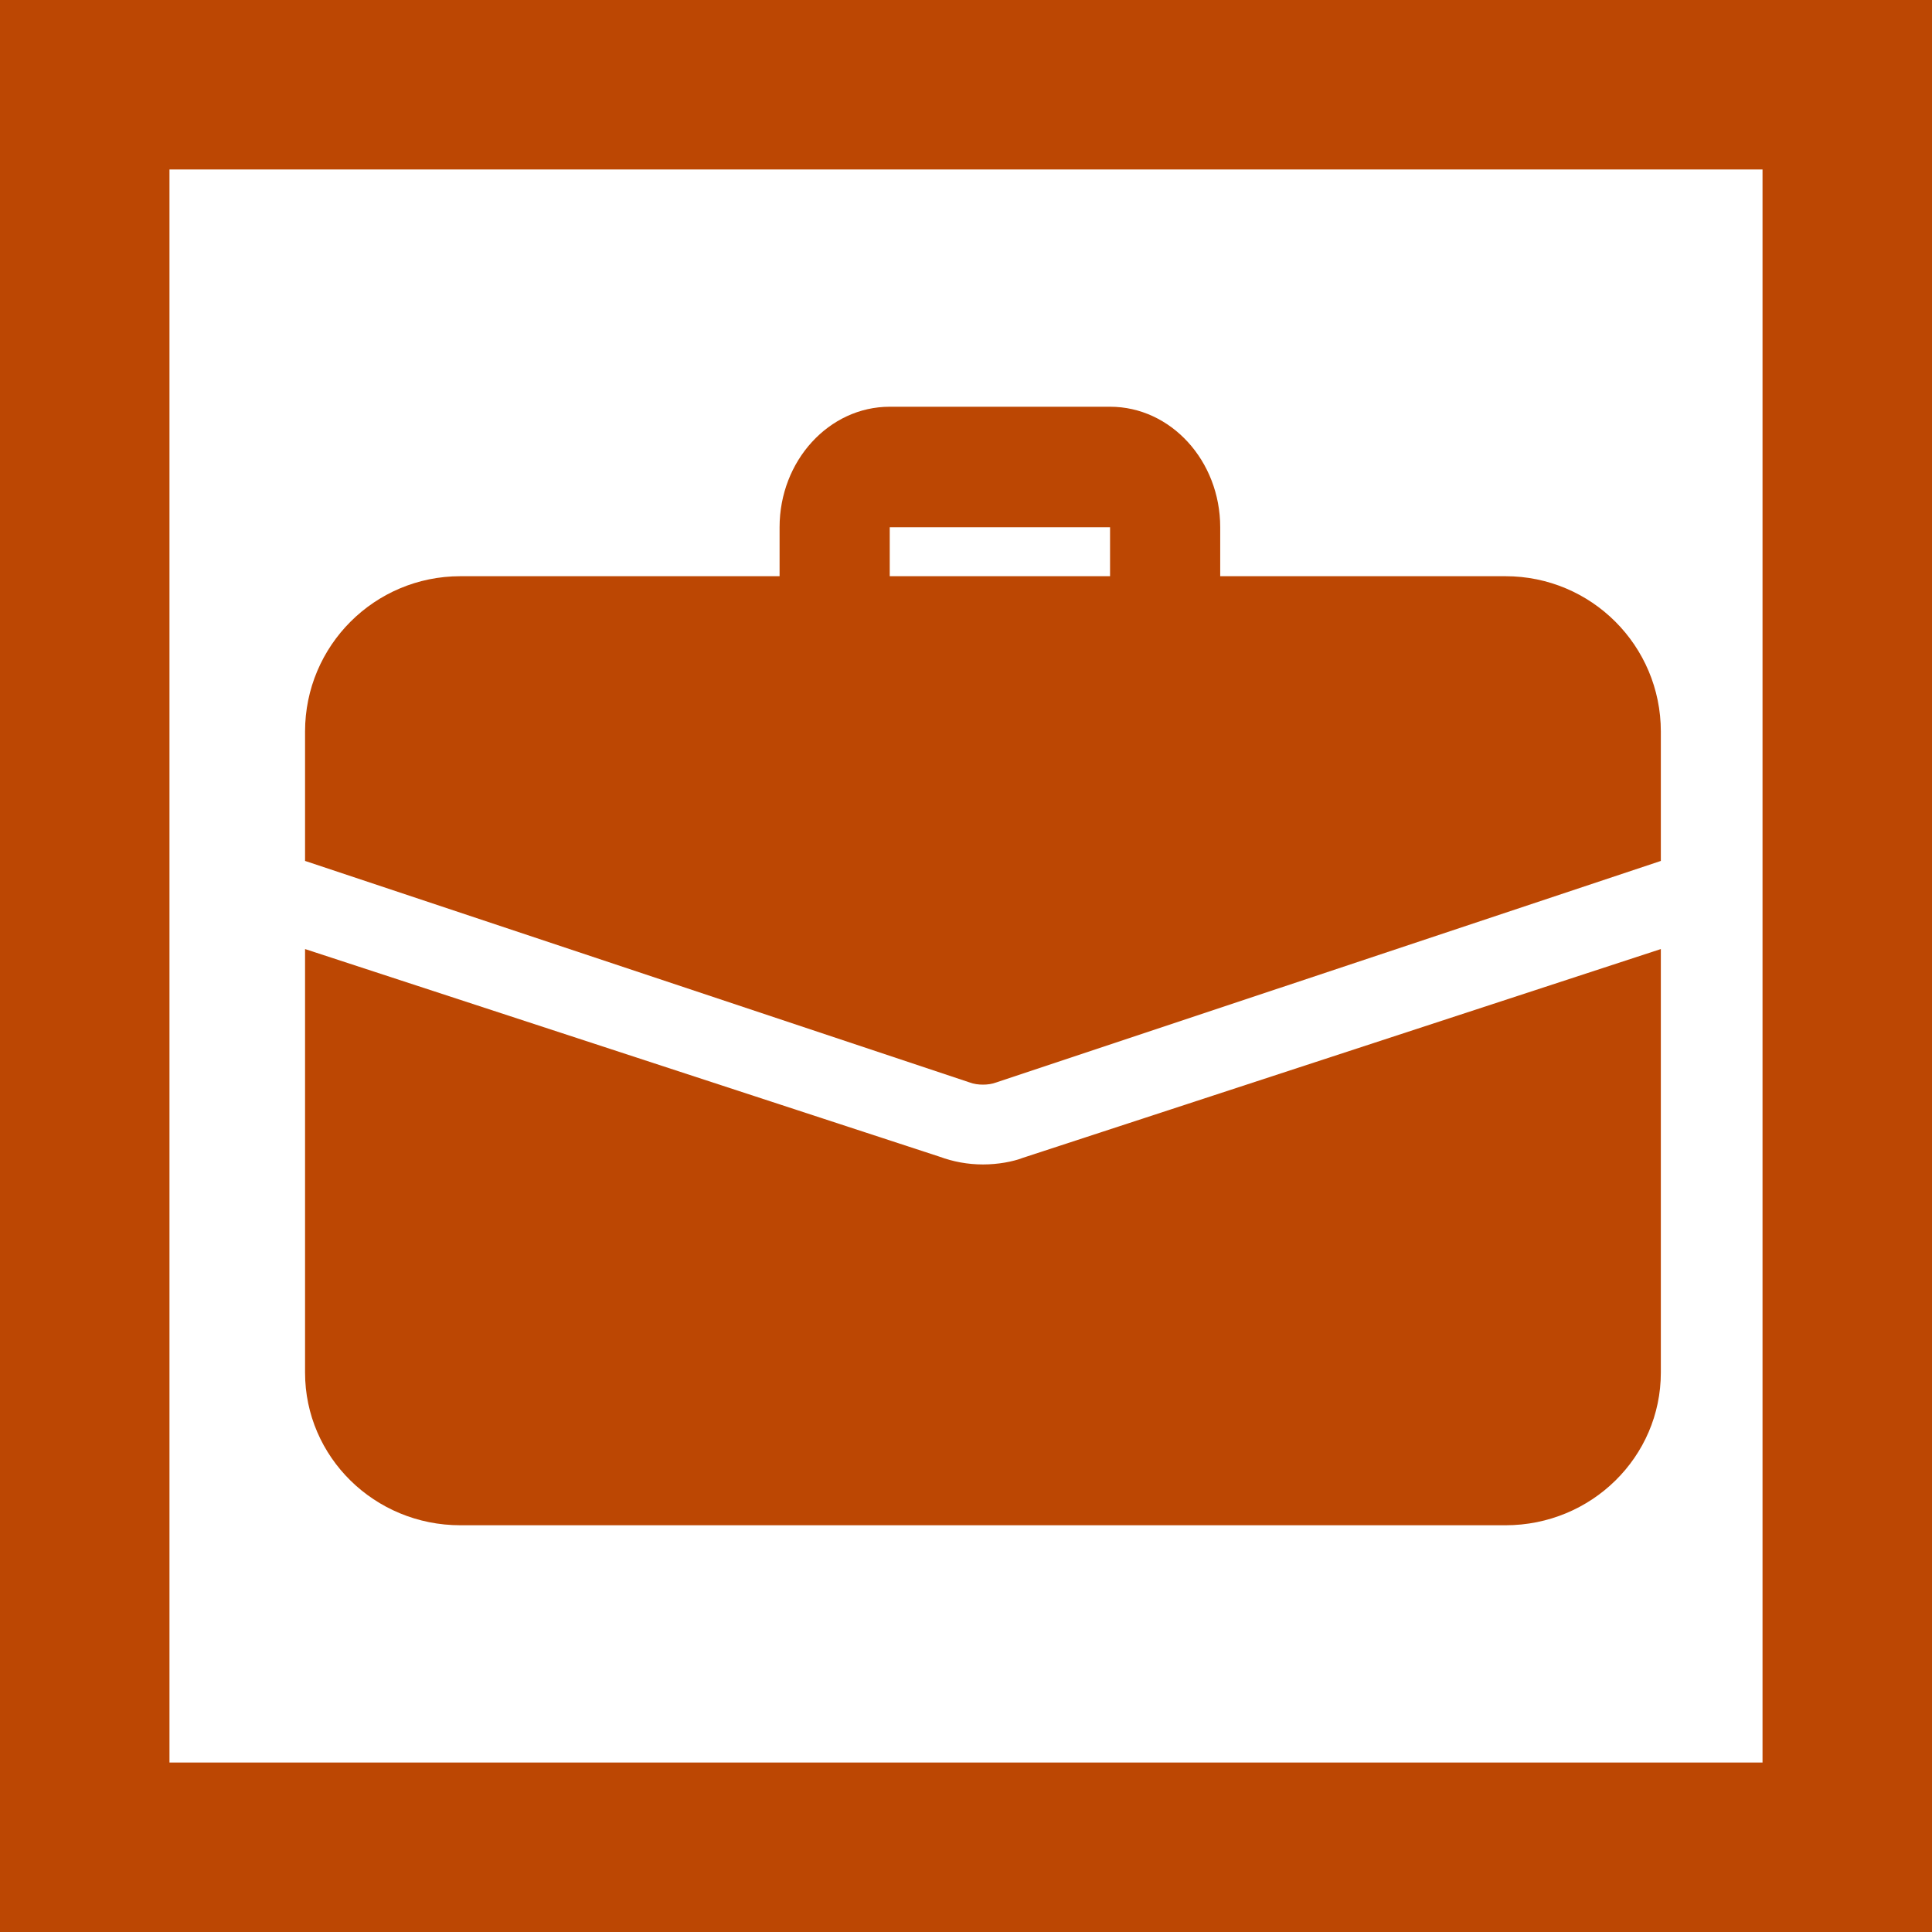 <?xml version="1.0" encoding="UTF-8"?> <svg xmlns="http://www.w3.org/2000/svg" xmlns:xlink="http://www.w3.org/1999/xlink" width="57px" height="57px" viewBox="0 0 57 57" version="1.1"><title>icon-corporate-commercial</title><g id="Page-1" stroke="none" stroke-width="1" fill="none" fill-rule="evenodd"><g id="hsj_home" transform="translate(-1253, -1774)"><g id="Group-3" transform="translate(178, 1584)"><g id="icon-corporate-commercial" transform="translate(1075, 190)"><g id="suitcase" transform="translate(9, 12)" fill="#BC4703" fill-rule="nonzero"><path d="M25.375,8 C24.478,8 23.75,7.204 23.75,6.222 L23.75,3.556 L17.25,3.556 L17.25,6.222 C17.25,7.204 16.522,8 15.625,8 C14.728,8 14,7.204 14,6.222 L14,3.556 C14,1.595 15.458,0 17.25,0 L23.75,0 C25.542,0 27,1.595 27,3.556 L27,6.222 C27,7.204 26.272,8 25.375,8 Z" id="Path"></path><path d="M21.183,22.158 C20.883,22.273 20.45,22.355 20,22.355 C19.55,22.355 19.117,22.273 18.717,22.125 L0,16 L0,28.496 C0,30.986 2.05,33 4.583,33 L35.417,33 C37.95,33 40,30.986 40,28.496 L40,16 L21.183,22.158 Z" id="Path"></path><path d="M40,9.583 L40,13.4 L20.4,19.933 C20.267,19.983 20.133,20 20,20 C19.867,20 19.733,19.983 19.6,19.933 L0,13.4 L0,9.583 C0,7.05 2.05,5 4.583,5 L35.417,5 C37.95,5 40,7.05 40,9.583 Z" id="Path"></path></g><rect id="Rectangle" stroke="#BC4703" stroke-width="5" x="2.5" y="2.5" width="52" height="52"></rect></g></g></g></g></svg> 